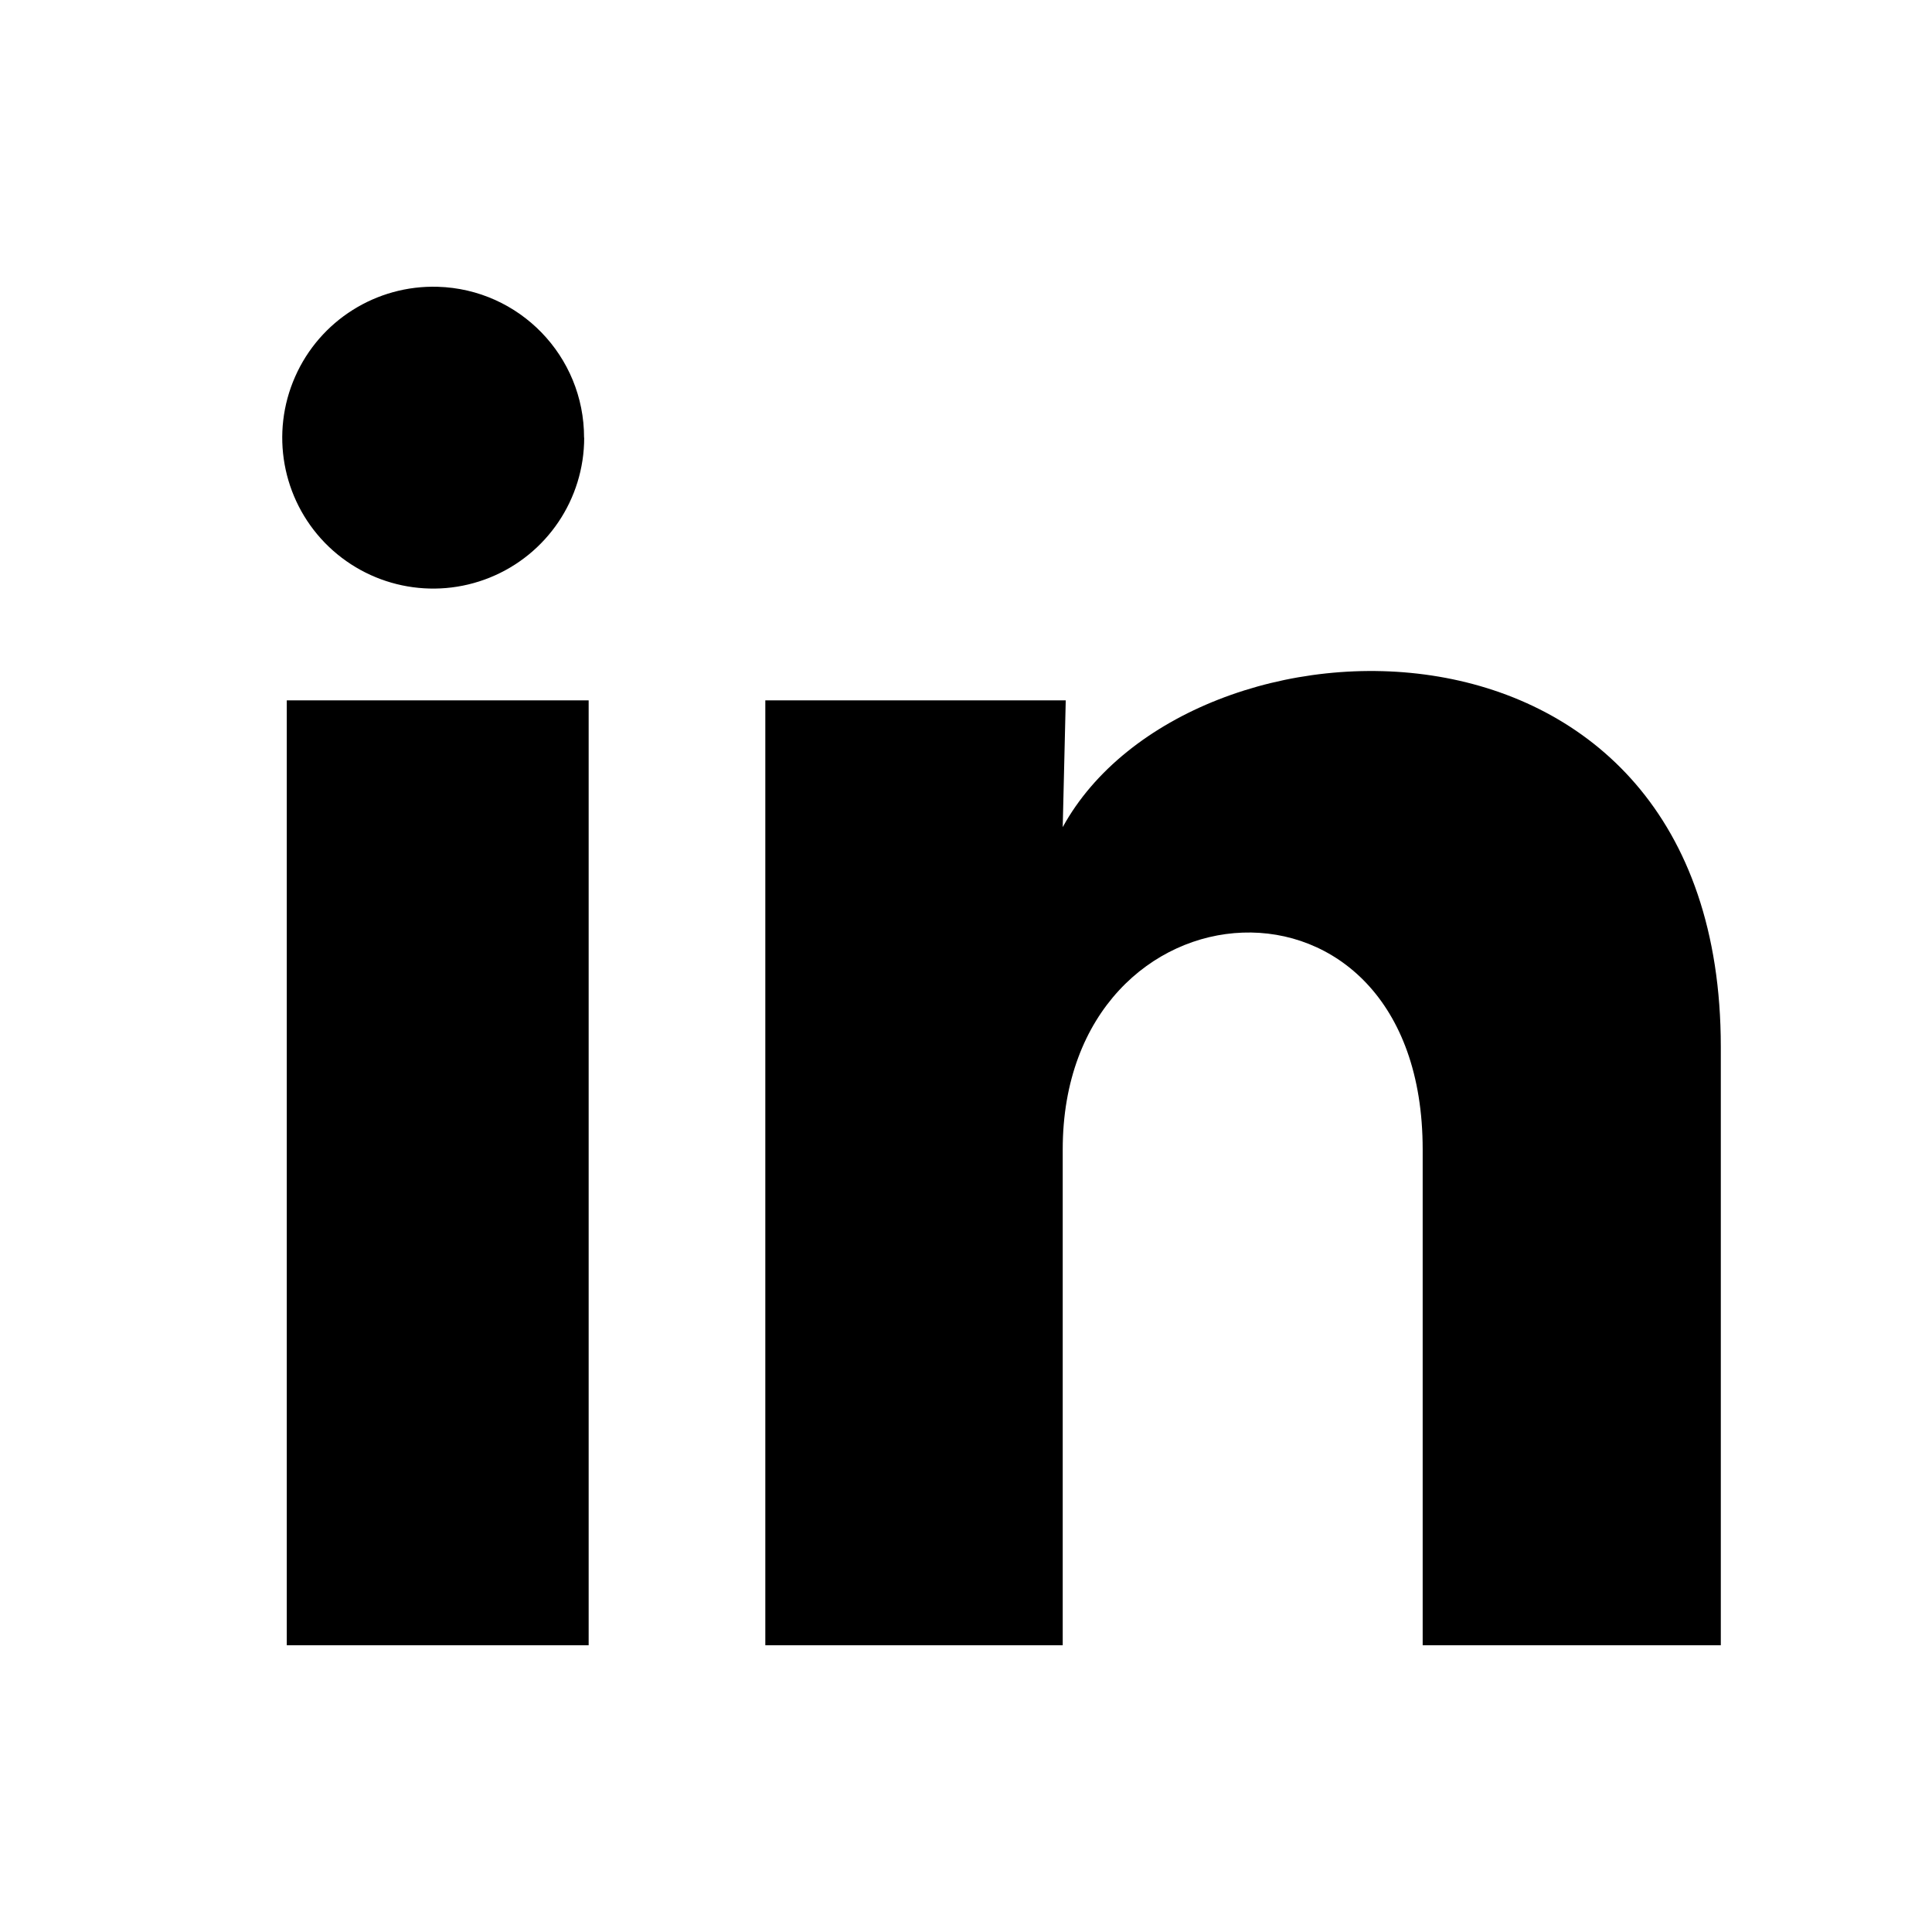 <svg xmlns="http://www.w3.org/2000/svg" viewBox="-0.5 -0.5 16 16" fill="#000000" id="Linkedin-Fill--Streamline-Remix-Fill.svg" height="16" width="16"><desc>Linkedin Fill Streamline Icon: https://streamlinehq.com</desc><path d="M4.338 3.125c-0 0.509 -0.309 0.967 -0.781 1.158 -0.472 0.191 -1.012 0.077 -1.367 -0.288 -0.354 -0.365 -0.452 -0.909 -0.246 -1.375 0.205 -0.466 0.673 -0.76 1.181 -0.745 0.676 0.02 1.213 0.574 1.212 1.25Zm0.037 2.175h-2.5V13.125h2.5V5.3Zm3.95 0H5.838V13.125h2.463v-4.106c0 -2.288 2.981 -2.5 2.981 0v4.106h2.469v-4.956c0 -3.856 -4.412 -3.712 -5.45 -1.819l0.025 -1.05Z" stroke-width="1"></path></svg>